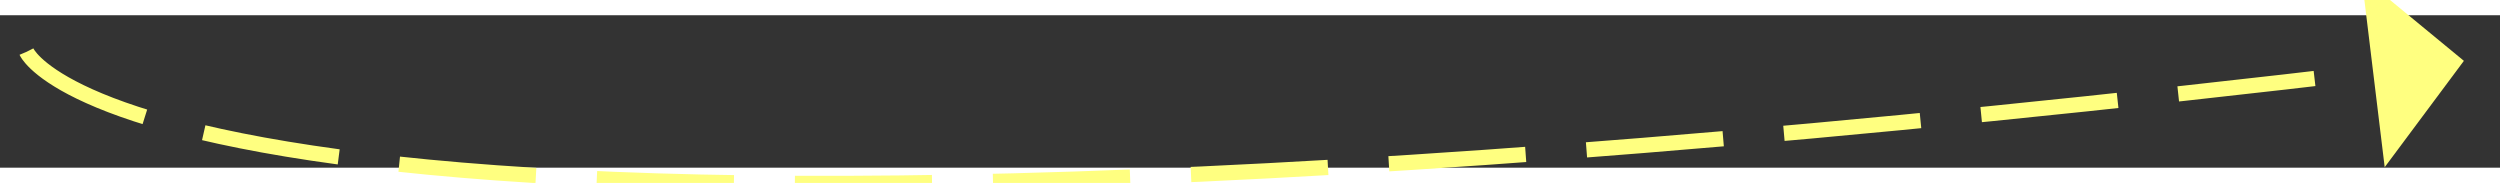 ﻿<?xml version="1.0" encoding="utf-8"?>
<svg version="1.1" xmlns:xlink="http://www.w3.org/1999/xlink" width="164px" height="12px" preserveAspectRatio="xMinYMid meet" viewBox="922 4157  164 10" xmlns="http://www.w3.org/2000/svg">
  <rect x="922" y="4157" width="164" height="10" fill="#333333" stroke="none"/>
  <g transform="matrix(-0.469 0.883 -0.883 -0.469 5150.177 5229.461 )">
    <path d="M 74.696 142.283  C 74.696 142.283  87.447 126.597  3.06 4.878  " stroke-width="1" stroke-dasharray="9,4" stroke="#ffff80" fill="none" transform="matrix(1 0 0 1 963 4093 )" />
    <path d="M 8.805 2.09  L 0.205 0.774  L -1.529 9.299  L 8.805 2.09  Z " fill-rule="nonzero" fill="#ffff80" stroke="none" transform="matrix(1 0 0 1 963 4093 )" />
  </g>
</svg>